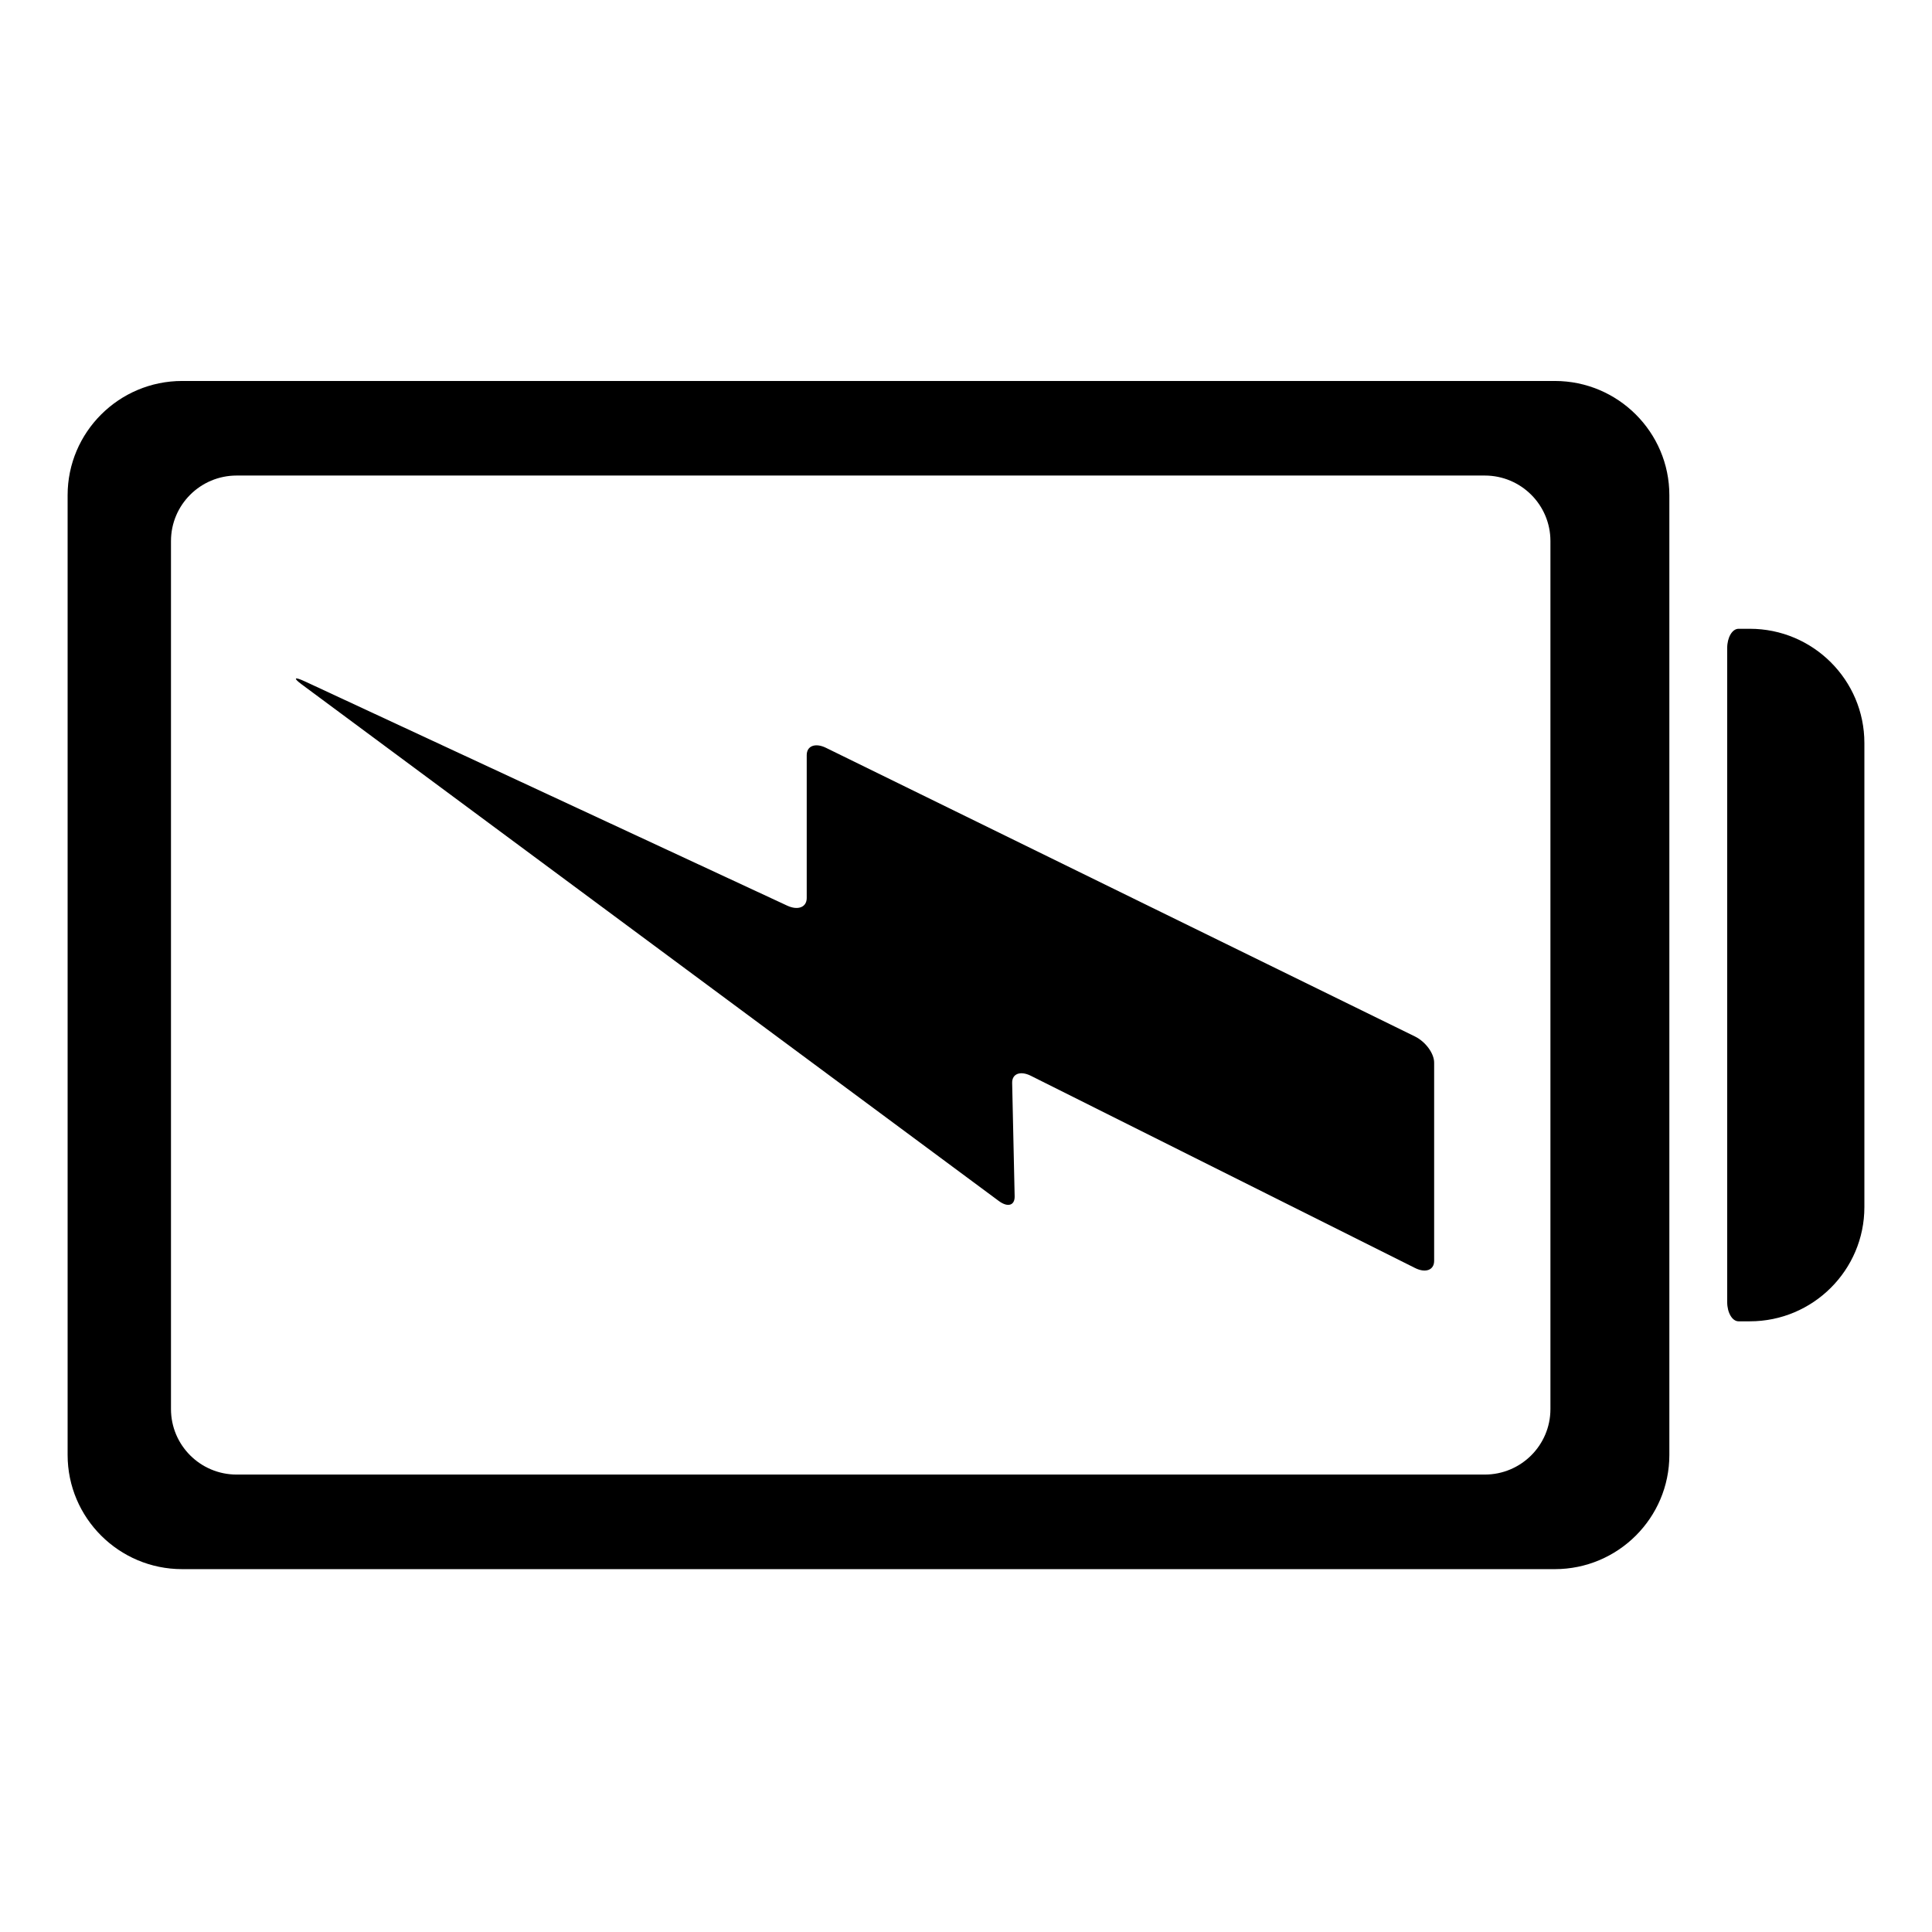 <?xml version="1.0" encoding="iso-8859-1"?>
<!-- Generator: Adobe Illustrator 17.1.0, SVG Export Plug-In . SVG Version: 6.00 Build 0)  -->
<!DOCTYPE svg PUBLIC "-//W3C//DTD SVG 1.1//EN" "http://www.w3.org/Graphics/SVG/1.1/DTD/svg11.dtd">
<svg version="1.1" id="Capa_1" xmlns="http://www.w3.org/2000/svg" xmlns:xlink="http://www.w3.org/1999/xlink" x="0px" y="0px"
	 viewBox="0 0 200 200" style="enable-background:new 0 0 200 200;" xml:space="preserve">
<g>
	<path d="M160.957,39.438H18.853C12.317,39.438,7,44.741,7,51.259v99.357c0,6.518,5.317,11.821,11.853,11.821h142.104
		c6.536,0,11.854-5.303,11.854-11.821V51.259C172.811,44.741,167.493,39.438,160.957,39.438z M160.5,145.867
		c0,3.745-3.044,6.78-6.798,6.78H24.498c-3.755,0-6.798-3.036-6.798-6.78V56.008c0-3.745,3.044-6.78,6.798-6.78h129.204
		c3.755,0,6.798,3.036,6.798,6.78V145.867z"/>
	<path d="M181.147,65.092c0,0-0.526,0-1.174,0c-0.648,0-1.174,0.891-1.174,1.989v67.712c0,1.099,0.525,1.989,1.174,1.989h1.174
		c6.536,0,11.853-5.303,11.853-11.821V76.913C193,70.395,187.683,65.092,181.147,65.092z"/>
	<path d="M146.471,107.293L85.501,77.412c-1.098-0.538-1.989-0.201-1.989,0.754v14.797c0,0.955-0.905,1.308-2.021,0.789
		L31.579,70.547c-1.116-0.519-1.271-0.384-0.345,0.302l72.164,53.478c0.926,0.686,1.659,0.468,1.638-0.487l-0.258-11.733
		c-0.021-0.955,0.847-1.286,1.938-0.74l39.77,19.897c1.091,0.546,1.976,0.214,1.976-0.741v-20.526
		C148.46,109.042,147.57,107.832,146.471,107.293z"/>
</g>
</svg>
